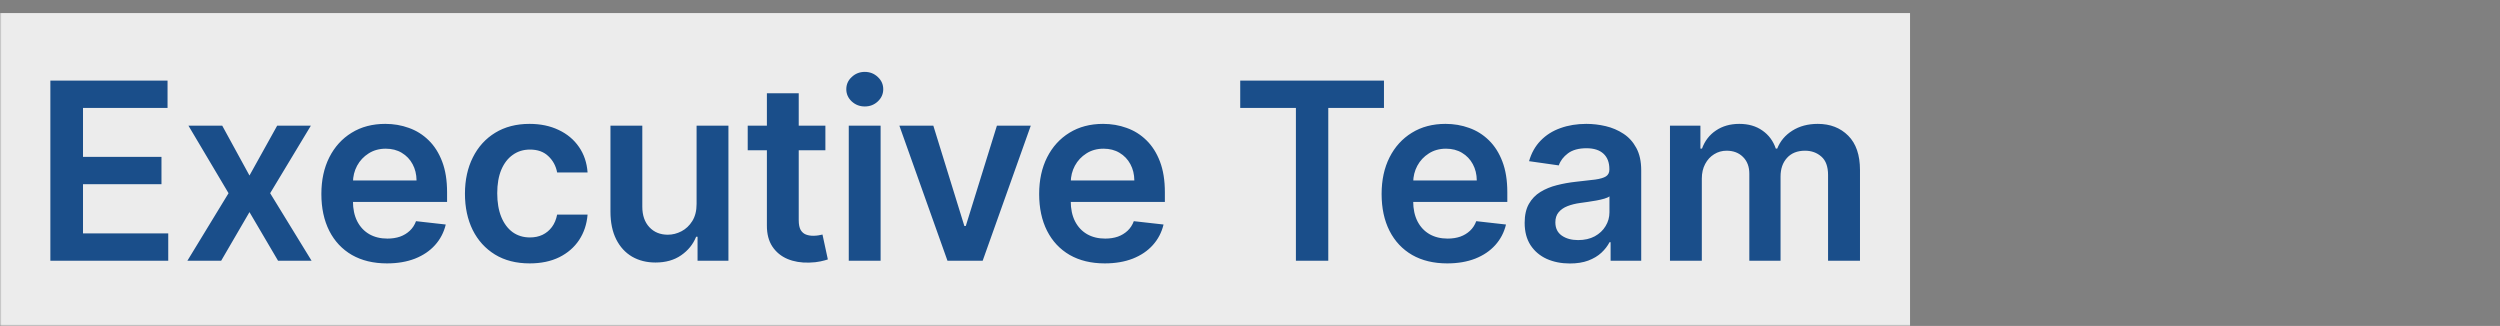 <svg width="767" height="100" viewBox="0 0 767 100" fill="none" xmlns="http://www.w3.org/2000/svg">
<rect x="0" y="0" width="767" height="100" fill="#808080" stroke="none"/>
<g clip-path="url(#clip0_232_4900)">
<mask id="mask0_232_4900" style="mask-type:luminance" maskUnits="userSpaceOnUse" x="0" y="0" width="767" height="100">
<path d="M767 0H0V100H767V0Z" fill="white"/>
</mask>
<g mask="url(#mask0_232_4900)">
<path d="M586 4H0V100H586V4Z" fill="#ECECEC"/>
<path d="M15.453 80V24.727H51.402V33.121H25.466V48.126H49.54V56.52H25.466V71.606H51.618V80H15.453ZM68.174 38.545L76.54 53.848L85.042 38.545H95.379L82.883 59.273L95.594 80H85.312L76.54 65.075L67.85 80H57.486L70.117 59.273L57.81 38.545H68.174ZM118.729 80.81C114.572 80.81 110.983 79.946 107.96 78.219C104.955 76.474 102.643 74.008 101.024 70.824C99.405 67.621 98.596 63.852 98.596 59.516C98.596 55.251 99.405 51.509 101.024 48.288C102.661 45.05 104.946 42.531 107.879 40.731C110.812 38.914 114.258 38.006 118.216 38.006C120.771 38.006 123.182 38.419 125.449 39.247C127.734 40.057 129.749 41.316 131.494 43.026C133.258 44.735 134.643 46.912 135.651 49.557C136.658 52.184 137.162 55.314 137.162 58.949V61.945H103.183V55.359H127.797C127.779 53.488 127.374 51.824 126.582 50.367C125.791 48.891 124.684 47.731 123.263 46.885C121.859 46.039 120.222 45.617 118.351 45.617C116.354 45.617 114.599 46.102 113.088 47.074C111.577 48.028 110.398 49.287 109.552 50.852C108.725 52.4 108.302 54.1 108.284 55.953V61.702C108.284 64.113 108.725 66.182 109.606 67.909C110.488 69.618 111.721 70.932 113.304 71.849C114.887 72.749 116.74 73.199 118.864 73.199C120.285 73.199 121.571 73.001 122.723 72.605C123.874 72.191 124.873 71.588 125.719 70.797C126.564 70.005 127.203 69.025 127.635 67.855L136.757 68.881C136.181 71.292 135.084 73.397 133.464 75.196C131.863 76.977 129.812 78.363 127.311 79.352C124.81 80.324 121.949 80.81 118.729 80.81ZM162.51 80.81C158.371 80.81 154.818 79.901 151.849 78.084C148.898 76.267 146.622 73.757 145.021 70.554C143.438 67.333 142.646 63.627 142.646 59.435C142.646 55.224 143.456 51.509 145.075 48.288C146.694 45.05 148.979 42.531 151.93 40.731C154.899 38.914 158.407 38.006 162.456 38.006C165.82 38.006 168.798 38.626 171.389 39.868C173.998 41.091 176.076 42.828 177.623 45.077C179.171 47.308 180.052 49.917 180.268 52.903H170.93C170.552 50.906 169.653 49.242 168.231 47.91C166.828 46.561 164.947 45.886 162.59 45.886C160.593 45.886 158.839 46.426 157.328 47.506C155.816 48.567 154.638 50.097 153.792 52.094C152.965 54.091 152.551 56.484 152.551 59.273C152.551 62.097 152.965 64.526 153.792 66.56C154.62 68.575 155.78 70.131 157.274 71.229C158.785 72.308 160.557 72.848 162.59 72.848C164.03 72.848 165.316 72.578 166.45 72.038C167.601 71.481 168.564 70.68 169.338 69.636C170.111 68.593 170.642 67.324 170.93 65.831H180.268C180.034 68.764 179.171 71.364 177.677 73.631C176.184 75.88 174.151 77.643 171.578 78.921C169.005 80.18 165.982 80.81 162.51 80.81ZM213.712 62.565V38.545H223.482V80H214.009V72.632H213.577C212.642 74.953 211.103 76.851 208.962 78.327C206.839 79.802 204.221 80.54 201.109 80.54C198.392 80.54 195.99 79.937 193.903 78.731C191.834 77.508 190.214 75.736 189.045 73.415C187.875 71.076 187.29 68.251 187.29 64.94V38.545H197.06V63.429C197.06 66.056 197.78 68.143 199.219 69.69C200.659 71.238 202.548 72.011 204.887 72.011C206.326 72.011 207.721 71.66 209.07 70.959C210.42 70.257 211.526 69.213 212.39 67.828C213.271 66.425 213.712 64.671 213.712 62.565ZM253.229 38.545V46.102H229.398V38.545H253.229ZM235.282 28.614H245.051V67.531C245.051 68.845 245.249 69.852 245.645 70.554C246.059 71.238 246.599 71.706 247.264 71.957C247.93 72.209 248.668 72.335 249.478 72.335C250.089 72.335 250.647 72.29 251.151 72.2C251.673 72.11 252.068 72.029 252.338 71.957L253.985 79.595C253.463 79.775 252.716 79.973 251.745 80.189C250.791 80.405 249.622 80.531 248.236 80.567C245.789 80.639 243.585 80.27 241.624 79.46C239.663 78.633 238.106 77.355 236.955 75.628C235.821 73.901 235.264 71.742 235.282 69.151V28.614ZM260.4 80V38.545H270.17V80H260.4ZM265.312 32.662C263.764 32.662 262.433 32.149 261.317 31.124C260.202 30.08 259.644 28.829 259.644 27.372C259.644 25.897 260.202 24.646 261.317 23.621C262.433 22.577 263.764 22.055 265.312 22.055C266.877 22.055 268.209 22.577 269.306 23.621C270.422 24.646 270.979 25.897 270.979 27.372C270.979 28.829 270.422 30.08 269.306 31.124C268.209 32.149 266.877 32.662 265.312 32.662ZM316.245 38.545L301.482 80H290.686L275.924 38.545H286.341L295.868 69.34H296.3L305.854 38.545H316.245ZM338.947 80.81C334.791 80.81 331.202 79.946 328.179 78.219C325.174 76.474 322.862 74.008 321.243 70.824C319.624 67.621 318.814 63.852 318.814 59.516C318.814 55.251 319.624 51.509 321.243 48.288C322.88 45.05 325.165 42.531 328.098 40.731C331.031 38.914 334.476 38.006 338.435 38.006C340.99 38.006 343.401 38.419 345.668 39.247C347.953 40.057 349.968 41.316 351.713 43.026C353.476 44.735 354.862 46.912 355.869 49.557C356.877 52.184 357.381 55.314 357.381 58.949V61.945H323.402V55.359H348.016C347.998 53.488 347.593 51.824 346.801 50.367C346.009 48.891 344.903 47.731 343.481 46.885C342.078 46.039 340.441 45.617 338.57 45.617C336.572 45.617 334.818 46.102 333.307 47.074C331.795 48.028 330.617 49.287 329.771 50.852C328.944 52.4 328.521 54.1 328.503 55.953V61.702C328.503 64.113 328.944 66.182 329.825 67.909C330.707 69.618 331.939 70.932 333.523 71.849C335.106 72.749 336.959 73.199 339.082 73.199C340.504 73.199 341.79 73.001 342.942 72.605C344.093 72.191 345.092 71.588 345.937 70.797C346.783 70.005 347.422 69.025 347.854 67.855L356.976 68.881C356.4 71.292 355.302 73.397 353.683 75.196C352.082 76.977 350.031 78.363 347.53 79.352C345.029 80.324 342.168 80.81 338.947 80.81ZM380.5 33.121V24.727H424.6V33.121H407.516V80H397.584V33.121H380.5ZM444.01 80.81C439.854 80.81 436.264 79.946 433.241 78.219C430.237 76.474 427.925 74.008 426.305 70.824C424.686 67.621 423.876 63.852 423.876 59.516C423.876 55.251 424.686 51.509 426.305 48.288C427.943 45.05 430.228 42.531 433.16 40.731C436.093 38.914 439.539 38.006 443.497 38.006C446.052 38.006 448.463 38.419 450.73 39.247C453.015 40.057 455.03 41.316 456.776 43.026C458.539 44.735 459.924 46.912 460.932 49.557C461.939 52.184 462.443 55.314 462.443 58.949V61.945H428.464V55.359H453.078C453.06 53.488 452.655 51.824 451.864 50.367C451.072 48.891 449.965 47.731 448.544 46.885C447.141 46.039 445.503 45.617 443.632 45.617C441.635 45.617 439.881 46.102 438.369 47.074C436.858 48.028 435.679 49.287 434.834 50.852C434.006 52.4 433.583 54.1 433.565 55.953V61.702C433.565 64.113 434.006 66.182 434.888 67.909C435.769 69.618 437.002 70.932 438.585 71.849C440.168 72.749 442.022 73.199 444.145 73.199C445.566 73.199 446.853 73.001 448.004 72.605C449.156 72.191 450.154 71.588 451 70.797C451.846 70.005 452.484 69.025 452.916 67.855L462.038 68.881C461.463 71.292 460.365 73.397 458.746 75.196C457.144 76.977 455.093 78.363 452.592 79.352C450.091 80.324 447.231 80.81 444.01 80.81ZM481.637 80.837C479.01 80.837 476.644 80.369 474.539 79.433C472.452 78.48 470.797 77.076 469.573 75.223C468.368 73.37 467.765 71.085 467.765 68.368C467.765 66.029 468.197 64.095 469.061 62.565C469.924 61.036 471.103 59.812 472.596 58.895C474.09 57.977 475.772 57.285 477.643 56.817C479.532 56.331 481.484 55.98 483.5 55.764C485.929 55.512 487.899 55.287 489.41 55.09C490.921 54.874 492.019 54.55 492.703 54.118C493.404 53.668 493.755 52.975 493.755 52.04V51.878C493.755 49.845 493.153 48.27 491.947 47.155C490.742 46.039 489.005 45.481 486.738 45.481C484.345 45.481 482.447 46.003 481.044 47.047C479.658 48.09 478.723 49.323 478.237 50.744L469.115 49.449C469.834 46.93 471.022 44.825 472.677 43.133C474.332 41.424 476.357 40.147 478.75 39.301C481.143 38.438 483.787 38.006 486.684 38.006C488.681 38.006 490.67 38.24 492.649 38.707C494.628 39.175 496.436 39.949 498.073 41.028C499.711 42.09 501.024 43.538 502.014 45.374C503.021 47.209 503.525 49.503 503.525 52.256V80H494.133V74.305H493.809C493.215 75.457 492.379 76.537 491.299 77.544C490.238 78.534 488.897 79.334 487.278 79.946C485.677 80.54 483.796 80.837 481.637 80.837ZM484.174 73.658C486.135 73.658 487.836 73.271 489.275 72.497C490.715 71.706 491.821 70.662 492.595 69.367C493.386 68.071 493.782 66.659 493.782 65.129V60.244C493.476 60.496 492.955 60.73 492.217 60.946C491.497 61.162 490.688 61.351 489.788 61.513C488.888 61.675 487.998 61.819 487.116 61.945C486.234 62.071 485.47 62.178 484.822 62.269C483.365 62.466 482.06 62.79 480.909 63.24C479.757 63.69 478.849 64.32 478.183 65.129C477.517 65.921 477.184 66.947 477.184 68.206C477.184 70.005 477.841 71.364 479.154 72.281C480.468 73.199 482.141 73.658 484.174 73.658ZM512.349 80V38.545H521.687V45.59H522.173C523.037 43.215 524.467 41.361 526.464 40.03C528.461 38.68 530.845 38.006 533.616 38.006C536.423 38.006 538.789 38.689 540.714 40.057C542.657 41.406 544.025 43.251 544.816 45.59H545.248C546.166 43.286 547.713 41.451 549.89 40.084C552.085 38.698 554.685 38.006 557.69 38.006C561.504 38.006 564.617 39.211 567.028 41.622C569.439 44.033 570.644 47.551 570.644 52.175V80H560.848V53.686C560.848 51.113 560.164 49.233 558.796 48.045C557.429 46.84 555.756 46.237 553.777 46.237C551.42 46.237 549.575 46.975 548.244 48.45C546.93 49.908 546.274 51.806 546.274 54.145V80H536.693V53.281C536.693 51.14 536.045 49.431 534.75 48.153C533.472 46.876 531.799 46.237 529.73 46.237C528.326 46.237 527.049 46.597 525.897 47.317C524.746 48.019 523.828 49.017 523.144 50.312C522.461 51.59 522.119 53.083 522.119 54.793V80H512.349Z" fill="#1A4E8A"/>
</g>
</g>
<defs>
<clipPath id="clip0_232_4900">
<rect width="767" height="100" fill="white"/>
</clipPath>
</defs>
</svg>
